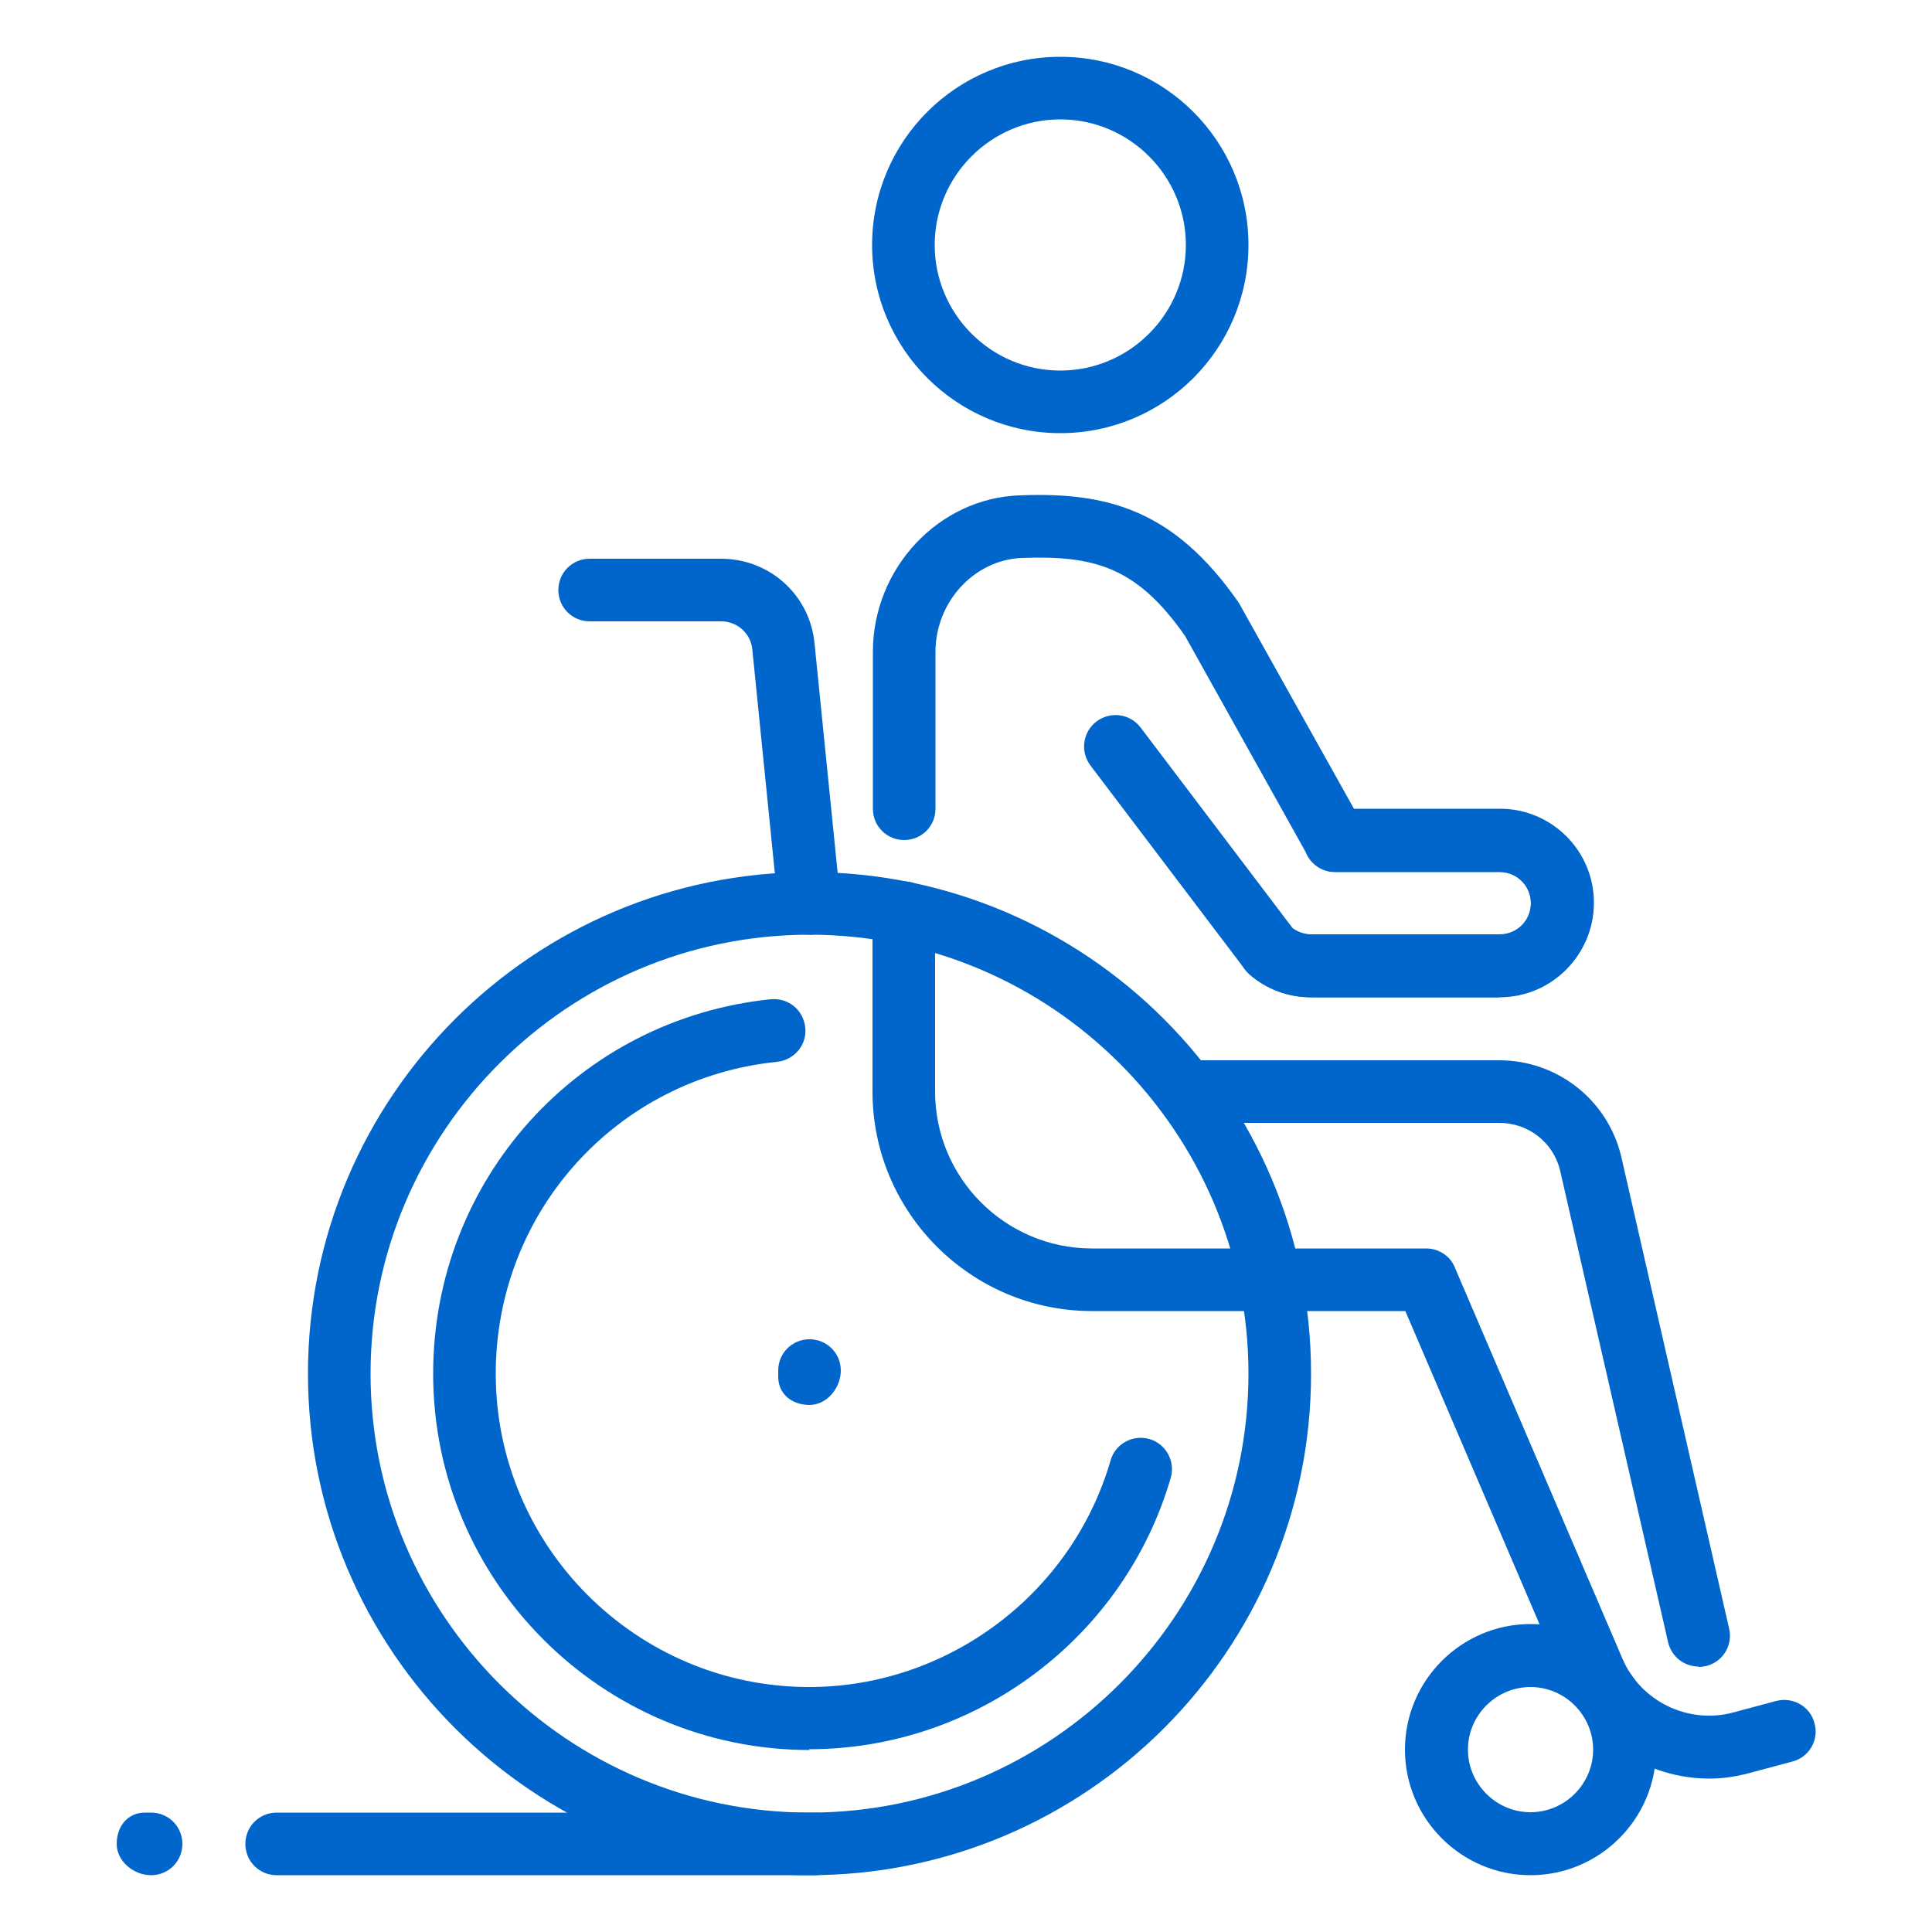 <?xml version="1.0" encoding="UTF-8"?>
<svg id="Layer_1" xmlns="http://www.w3.org/2000/svg" viewBox="0 0 50 50">
  <defs>
    <style>
      .cls-1 {
        fill: #06c;
      }
    </style>
  </defs>
  <g id="wheelchair_x2C__Disabled_x2C__handicap">
    <g>
      <g>
        <path class="cls-1" d="M27.44,11.21c-2.68,0-4.87-2.18-4.87-4.87s2.18-4.87,4.87-4.87,4.87,2.18,4.87,4.87-2.18,4.87-4.87,4.87ZM27.44,3.09c-1.79,0-3.25,1.46-3.25,3.25s1.46,3.25,3.25,3.25,3.25-1.46,3.25-3.25-1.46-3.25-3.25-3.25Z"/>
        <path class="cls-1" d="M43.96,43.13c-.37,0-.7-.25-.79-.63l-2.8-12.23c-.18-.71-.82-1.21-1.57-1.21h-8.11c-.45,0-.81-.36-.81-.81s.36-.81.81-.81h8.11c1.49,0,2.79,1.01,3.15,2.46l2.8,12.25c.1.44-.17.87-.61.97-.06.01-.12.02-.18.02Z"/>
        <path class="cls-1" d="M44.24,46.03c-1.59,0-3.09-.95-3.74-2.46l-4.13-9.64h-8.11c-3.13,0-5.68-2.55-5.68-5.68v-4.63c0-.45.36-.81.81-.81s.81.36.81.81v4.63c0,2.24,1.82,4.06,4.06,4.06h8.65c.32,0,.62.19.74.49l4.34,10.13c.47,1.1,1.7,1.7,2.86,1.39l1.12-.3c.43-.11.88.14.99.58.12.43-.14.88-.58.99l-1.12.3c-.34.09-.68.14-1.02.14h0Z"/>
        <path class="cls-1" d="M38.8,25.81h-4.87c-.59,0-1.16-.21-1.6-.6-.34-.3-.37-.81-.08-1.15.3-.34.81-.37,1.15-.08.15.13.34.2.54.2h4.87c.45,0,.81-.36.81-.81s-.36-.81-.81-.81h-4.26c-.29,0-.56-.16-.71-.42l-3.17-5.68c-1.25-1.79-2.35-2.09-4.23-2.02-1.23.05-2.23,1.14-2.23,2.43v4.06c0,.45-.36.81-.81.81s-.81-.36-.81-.81v-4.06c0-2.16,1.7-3.98,3.8-4.05,2.25-.09,3.99.36,5.67,2.78l2.98,5.33h3.78c1.34,0,2.43,1.09,2.43,2.43s-1.09,2.43-2.43,2.43h0Z"/>
        <path class="cls-1" d="M38.8,25.81h-4.87c-.59,0-1.16-.21-1.6-.6-.04-.04-.08-.08-.11-.12l-4-5.28c-.27-.36-.2-.87.16-1.14.36-.27.87-.2,1.14.16l3.94,5.2c.14.1.31.16.48.16h4.87c.45,0,.81-.36.81-.81s-.36-.81-.81-.81h-4.26c-.45,0-.81-.36-.81-.81s.36-.81.81-.81h4.26c1.34,0,2.43,1.09,2.43,2.43s-1.09,2.43-2.43,2.43Z"/>
      </g>
      <path class="cls-1" d="M20.95,45.29c-5.37,0-9.74-4.37-9.74-9.74,0-5.02,3.76-9.18,8.74-9.69.46-.04.84.28.89.73s-.28.84-.73.89c-4.15.42-7.28,3.89-7.28,8.07,0,4.47,3.64,8.11,8.11,8.11,3.59,0,6.8-2.41,7.8-5.86.12-.43.57-.68,1-.56.43.12.68.57.56,1-1.2,4.14-5.04,7.03-9.36,7.03h0Z"/>
      <path class="cls-1" d="M39.61,48.53c-1.79,0-3.25-1.46-3.25-3.25s1.46-3.25,3.25-3.25,3.25,1.46,3.25,3.25-1.46,3.25-3.25,3.25ZM39.61,43.66c-.89,0-1.62.73-1.62,1.62s.73,1.62,1.62,1.62,1.62-.73,1.62-1.62-.73-1.62-1.62-1.62Z"/>
      <path class="cls-1" d="M20.95,48.53c-7.16,0-12.98-5.82-12.98-12.98s5.82-12.98,12.98-12.98,12.98,5.82,12.98,12.98-5.82,12.98-12.98,12.98ZM20.95,24.19c-6.26,0-11.36,5.1-11.36,11.36s5.1,11.36,11.36,11.36,11.36-5.1,11.36-11.36-5.1-11.36-11.36-11.36Z"/>
      <path class="cls-1" d="M20.95,24.19c-.41,0-.76-.31-.81-.73l-.67-6.65c-.04-.42-.39-.73-.81-.73h-3.4c-.45,0-.81-.36-.81-.81s.36-.81.81-.81h3.4c1.26,0,2.3.94,2.42,2.19l.67,6.65c.04.45-.28.84-.73.89-.03,0-.06,0-.08,0Z"/>
      <path class="cls-1" d="M20.95,36.36c-.45,0-.81-.28-.81-.73v-.16c0-.45.36-.81.81-.81s.81.36.81.81-.36.89-.81.89h0Z"/>
      <path class="cls-1" d="M21.11,48.53H7.16c-.45,0-.81-.36-.81-.81s.36-.81.81-.81h13.96c.45,0,.81.36.81.81s-.36.81-.81.81Z"/>
      <path class="cls-1" d="M3.91,48.53c-.45,0-.89-.36-.89-.81s.28-.81.73-.81h.16c.45,0,.81.36.81.81s-.36.81-.81.81Z"/>
    </g>
  </g>
</svg>
